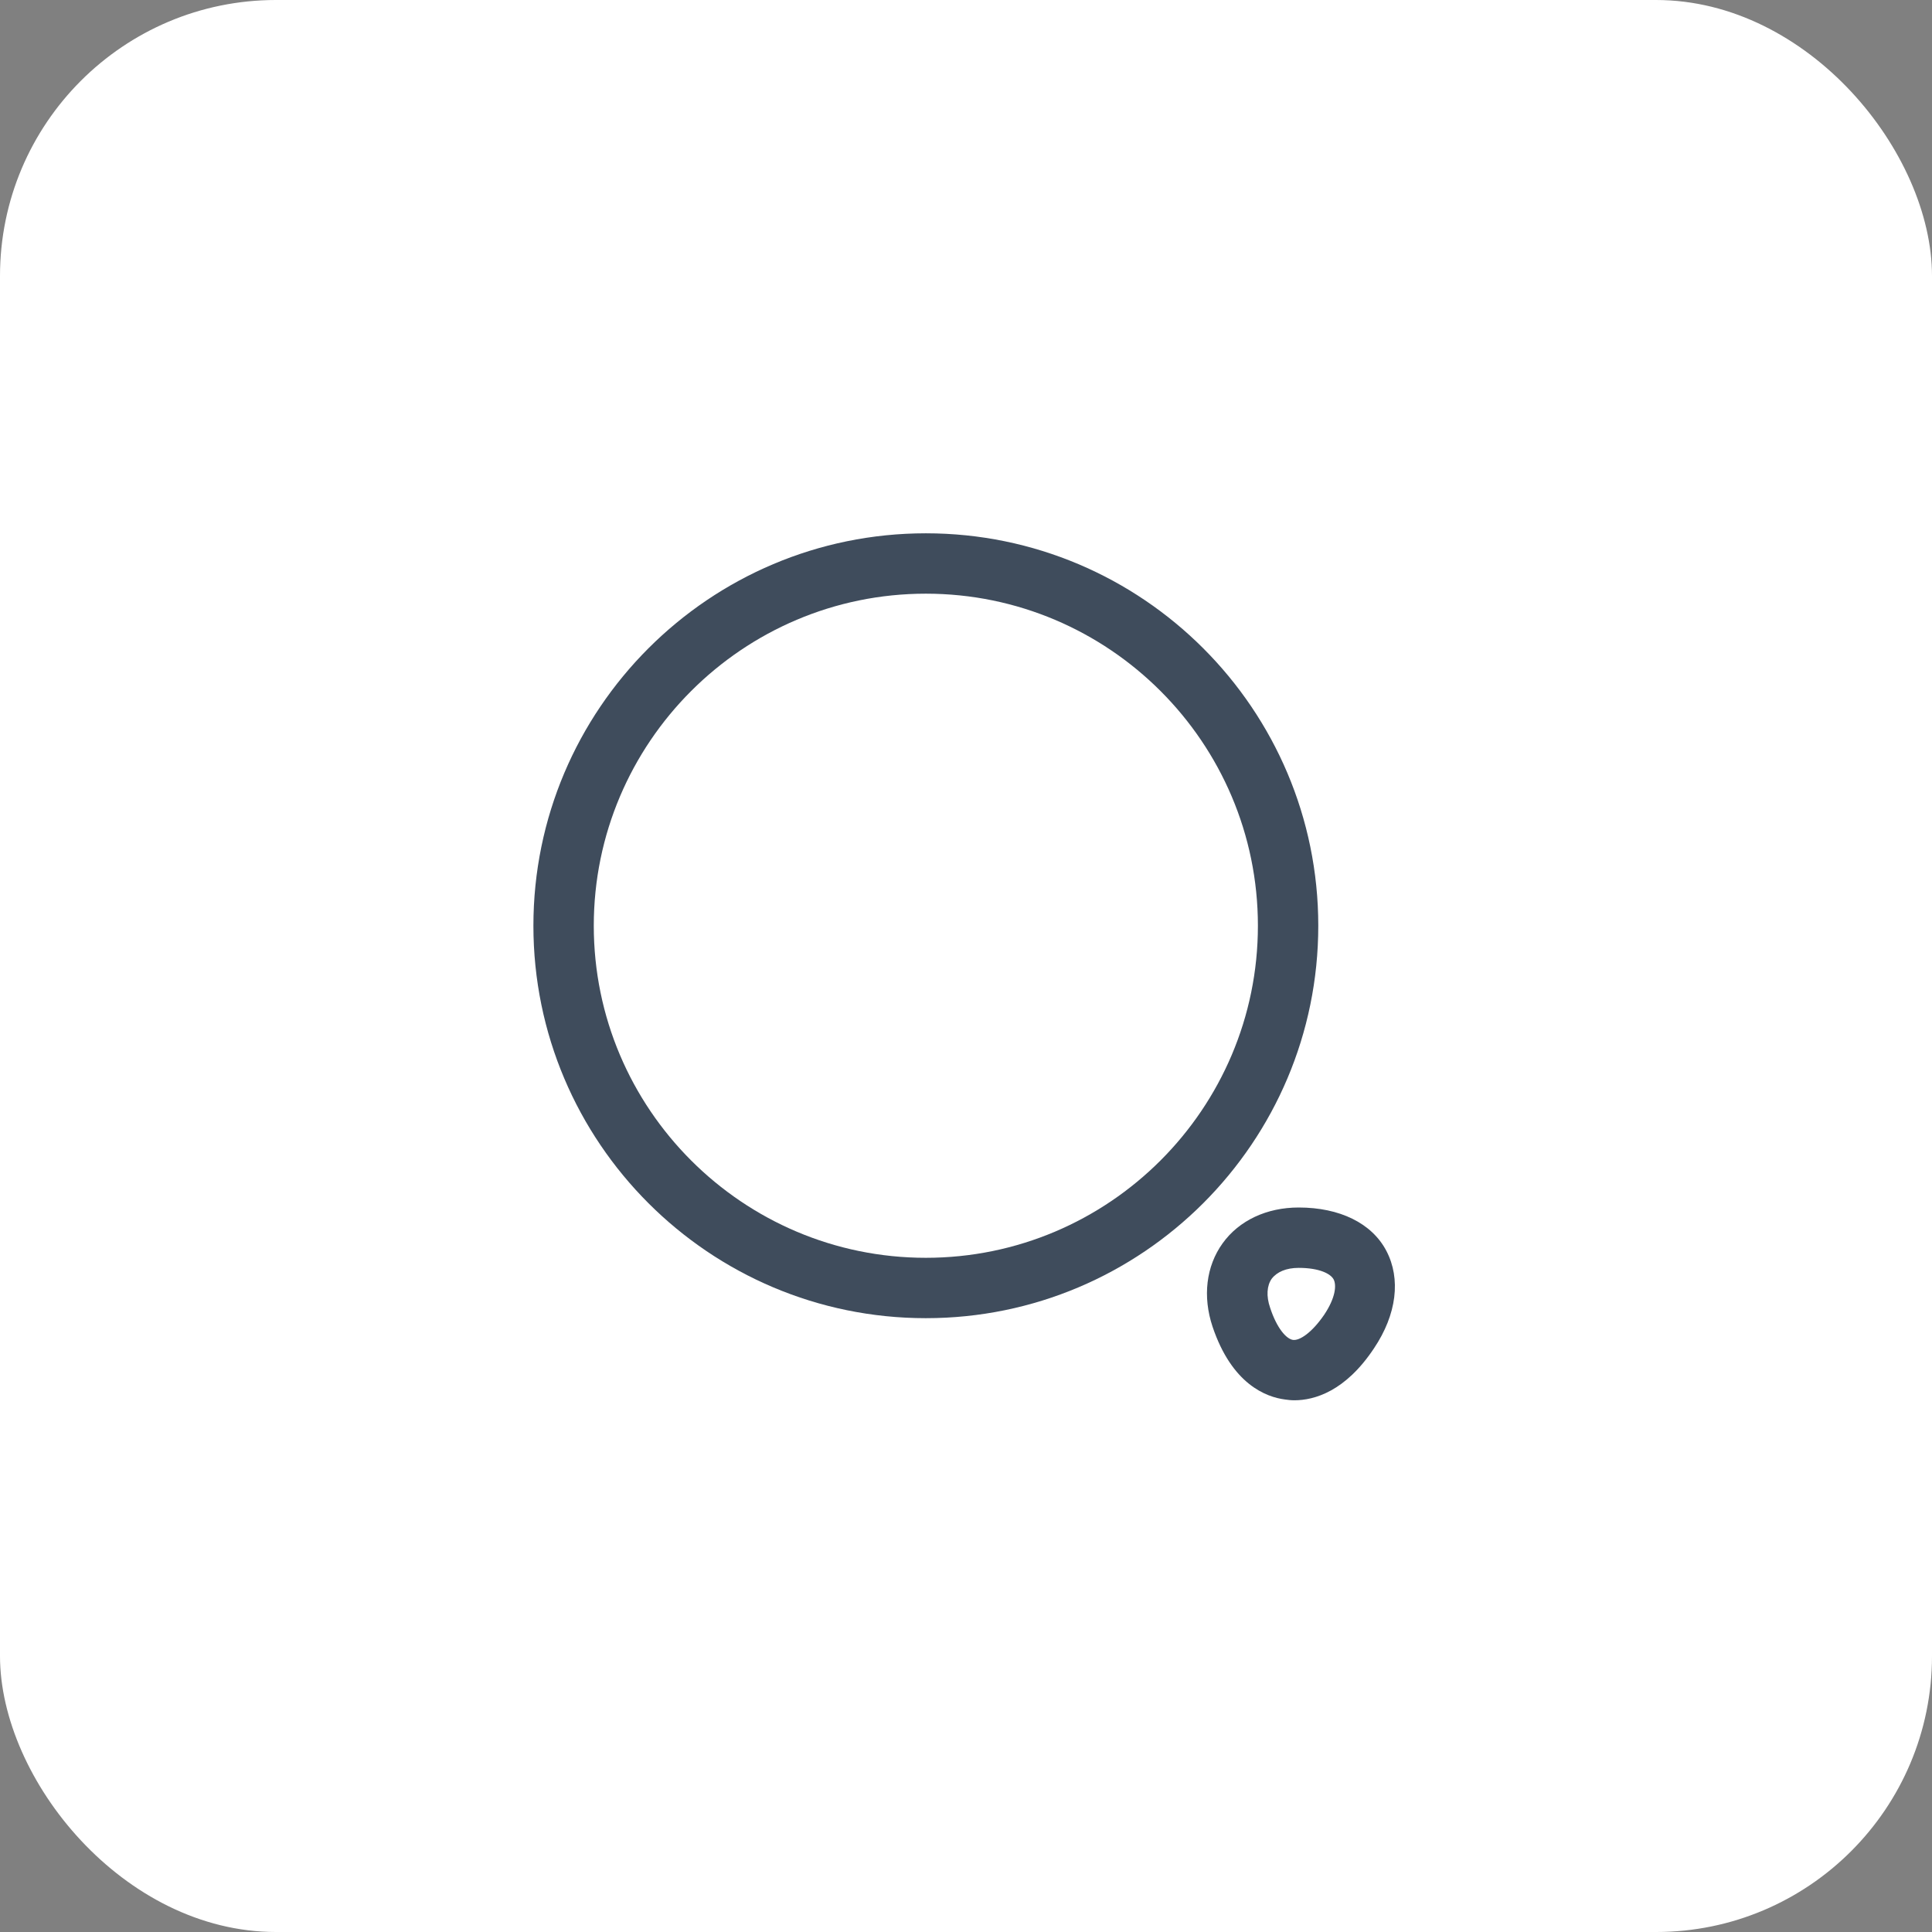 <svg width="56" height="56" viewBox="0 0 56 56" fill="none" xmlns="http://www.w3.org/2000/svg">
<rect x="0" y="0" width="56" height="56" fill="#808080" stroke="none"/>
<rect width="56" height="56" rx="8" fill="white"/>
<path d="M26.836 38.208C20.559 38.208 15.461 33.11 15.461 26.833C15.461 20.557 20.559 15.458 26.836 15.458C33.113 15.458 38.211 20.557 38.211 26.833C38.211 33.11 33.113 38.208 26.836 38.208ZM26.836 17.208C21.528 17.208 17.211 21.525 17.211 26.833C17.211 32.142 21.528 36.458 26.836 36.458C32.144 36.458 36.461 32.142 36.461 26.833C36.461 21.525 32.144 17.208 26.836 17.208Z" fill="#3F4C5C"/>
<path d="M37.515 40.588C37.421 40.588 37.328 40.577 37.246 40.565C36.698 40.495 35.706 40.122 35.146 38.453C34.855 37.578 34.96 36.703 35.438 36.038C35.916 35.373 36.721 35 37.643 35C38.833 35 39.766 35.455 40.186 36.26C40.606 37.065 40.49 38.092 39.825 39.083C38.996 40.332 38.098 40.588 37.515 40.588ZM36.815 37.905C37.013 38.512 37.293 38.815 37.48 38.838C37.666 38.862 38.016 38.64 38.378 38.115C38.716 37.613 38.74 37.252 38.658 37.088C38.576 36.925 38.25 36.75 37.643 36.75C37.281 36.75 37.013 36.867 36.861 37.065C36.721 37.263 36.698 37.567 36.815 37.905Z" fill="#3F4C5C"/>
</svg>
